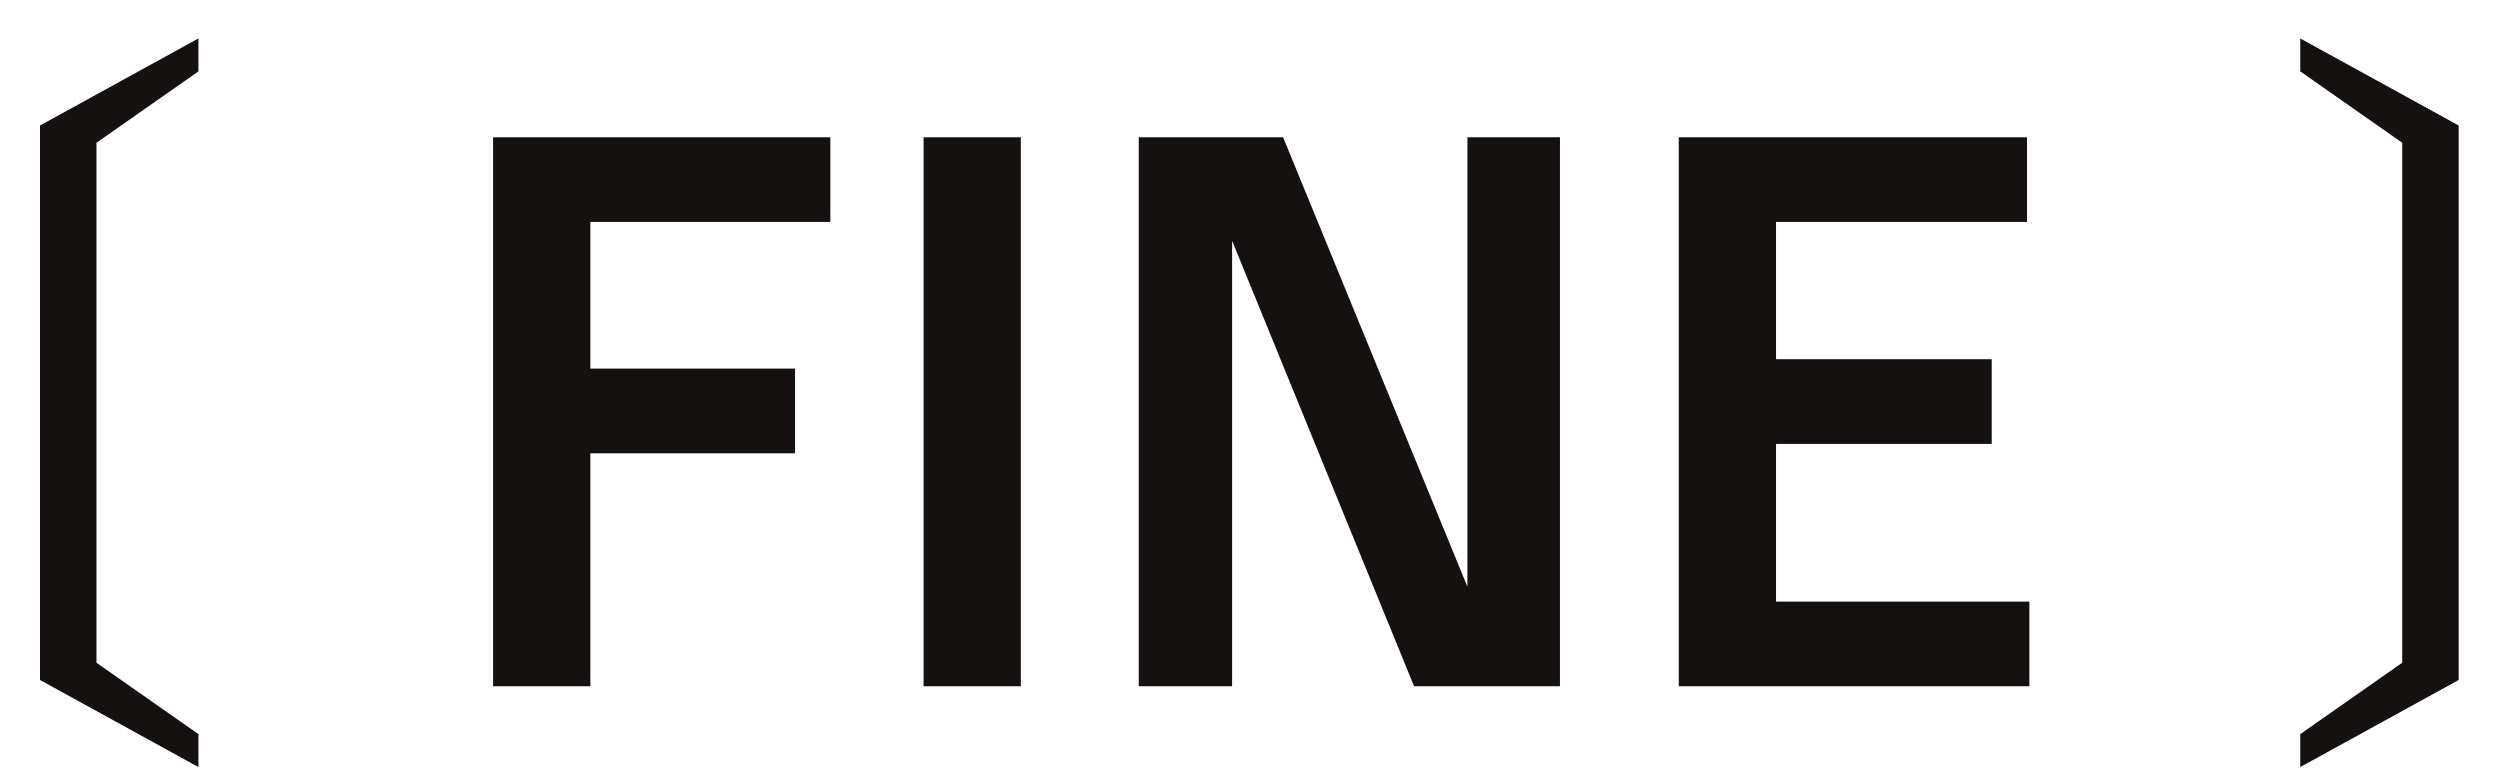 <?xml version="1.0" encoding="UTF-8"?> <svg xmlns="http://www.w3.org/2000/svg" width="51" height="16" viewBox="0 0 51 16" fill="none"><path d="M4.048 15.648L0.816 13.872V2.56L4.048 0.784V1.456L1.968 2.912V13.52L4.048 14.976V15.648ZM16.939 4.528H12.043V7.52H16.219V9.248H12.043V14H10.059V2.8H16.939V4.528ZM18.841 2.8H20.825V14H18.841V2.8ZM29.935 2.8H31.823V14H28.847L25.135 4.912V14H23.231V2.8H26.175L29.935 11.968V2.8ZM36.231 12.272H41.399V14H34.247V2.8H41.351V4.528H36.231V7.328H40.631V9.056H36.231V12.272ZM46.925 15.648V14.976L49.005 13.52V2.912L46.925 1.456V0.784L50.157 2.56V13.872L46.925 15.648Z" fill="#151111"></path></svg> 